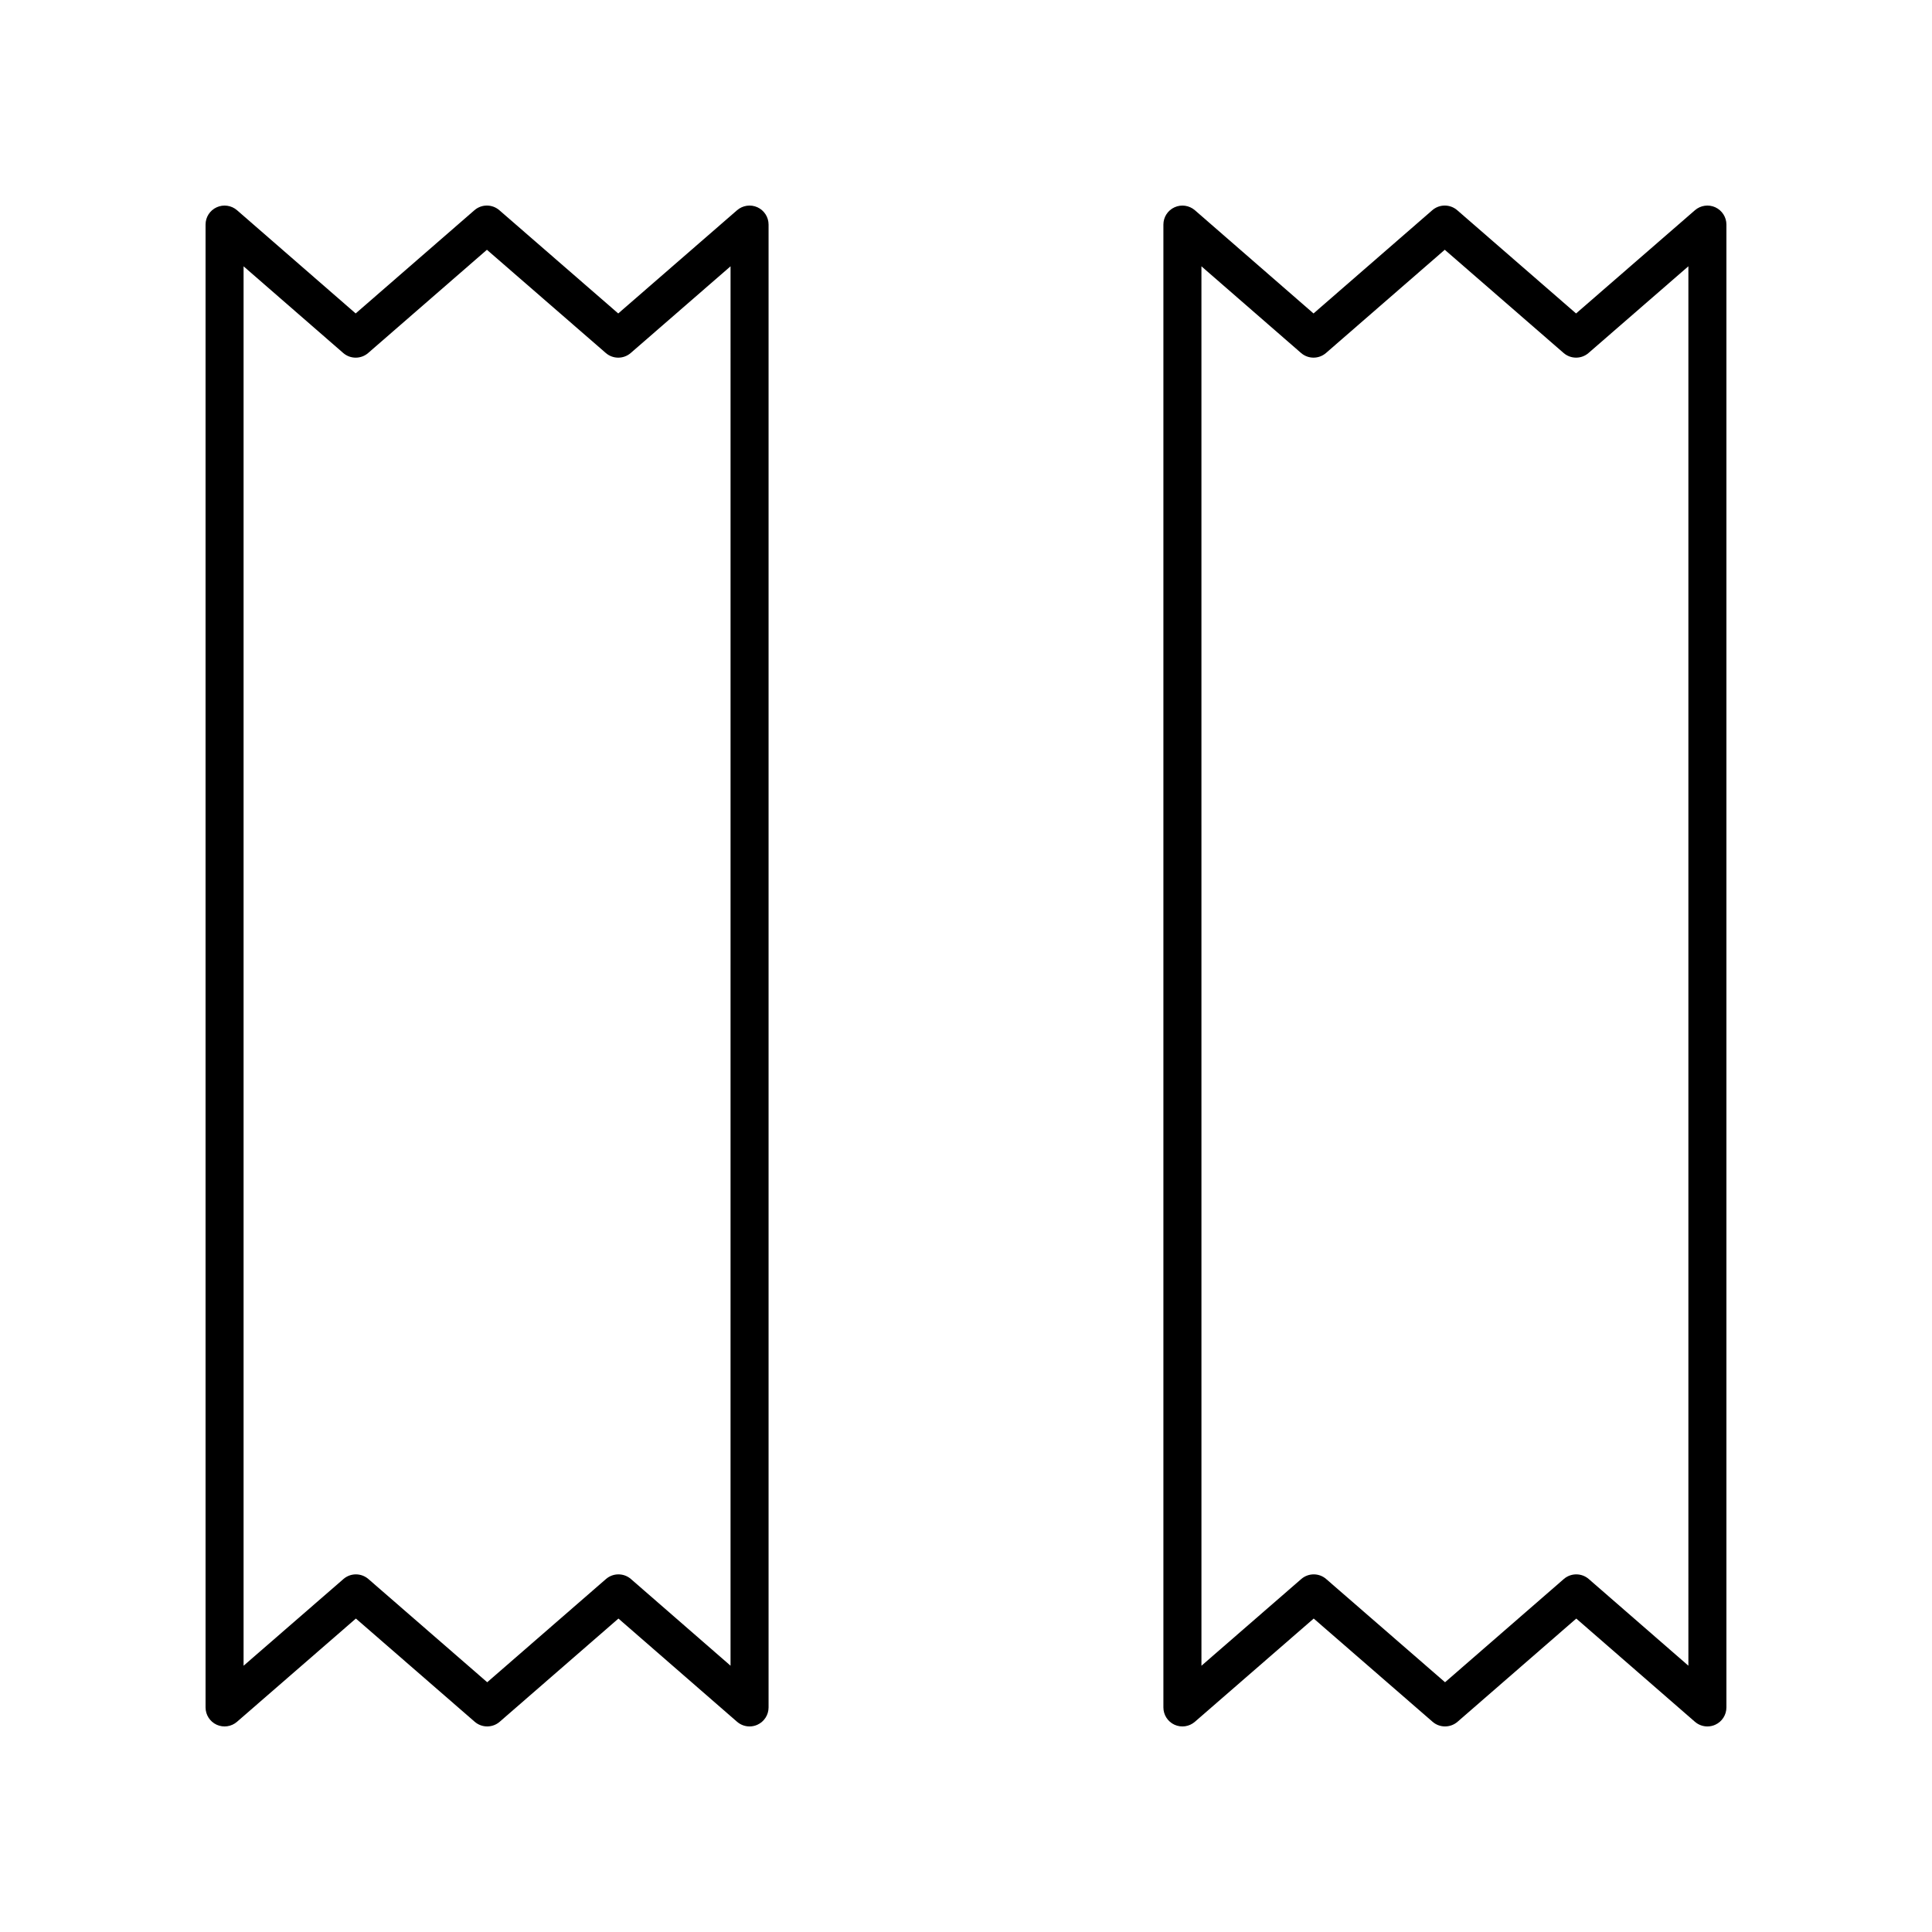 <?xml version="1.0" encoding="UTF-8"?>
<!-- Uploaded to: SVG Repo, www.svgrepo.com, Generator: SVG Repo Mixer Tools -->
<svg fill="#000000" width="800px" height="800px" version="1.1" viewBox="144 144 512 512" xmlns="http://www.w3.org/2000/svg">
 <g>
  <path d="m344.73 198.93c-1.789-0.816-3.906-0.512-5.398 0.781l-31.492 27.359-31.504-27.359c-1.895-1.648-4.715-1.645-6.609 0l-31.469 27.355-31.438-27.352c-1.492-1.293-3.609-1.598-5.391-0.781-1.805 0.812-2.953 2.609-2.953 4.582v392.97c0 1.973 1.152 3.766 2.945 4.586 1.797 0.816 3.902 0.516 5.391-0.781l31.504-27.359 31.492 27.359c1.902 1.645 4.719 1.637 6.613 0l31.473-27.355 31.438 27.355c0.938 0.809 2.117 1.234 3.309 1.234 0.707 0 1.422-0.148 2.086-0.453 1.801-0.816 2.953-2.613 2.953-4.586v-392.97c0-1.973-1.152-3.762-2.949-4.586zm-7.129 386.5-26.398-22.973c-1.898-1.645-4.715-1.645-6.613 0l-31.473 27.355-31.492-27.355c-0.953-0.824-2.133-1.234-3.309-1.234-1.176 0-2.356 0.414-3.301 1.234l-26.465 22.98v-370.86l26.406 22.973c1.898 1.645 4.715 1.645 6.613 0l31.469-27.355 31.504 27.355c1.891 1.645 4.707 1.645 6.609 0l26.453-22.98z"/>
  <path d="m598.57 198.93c-1.789-0.816-3.902-0.512-5.391 0.781l-31.504 27.359-31.492-27.359c-1.902-1.648-4.719-1.645-6.613 0l-31.473 27.359-31.438-27.355c-1.496-1.293-3.609-1.598-5.391-0.781-1.805 0.812-2.957 2.609-2.957 4.582v392.97c0 1.973 1.152 3.766 2.945 4.586 1.797 0.816 3.902 0.516 5.398-0.781l31.492-27.359 31.504 27.359c1.891 1.645 4.707 1.637 6.609 0l31.469-27.355 31.445 27.355c0.934 0.809 2.113 1.234 3.305 1.234 0.707 0 1.422-0.148 2.086-0.453 1.801-0.816 2.953-2.613 2.953-4.586v-392.97c0-1.973-1.152-3.762-2.949-4.586zm-7.129 386.5-26.406-22.973c-1.898-1.645-4.715-1.645-6.613 0l-31.469 27.355-31.504-27.355c-0.941-0.824-2.121-1.234-3.297-1.234s-2.356 0.414-3.305 1.234l-26.453 22.98-0.004-370.86 26.402 22.969c1.898 1.645 4.715 1.645 6.613 0l31.473-27.355 31.492 27.355c1.898 1.645 4.719 1.645 6.609 0l26.461-22.98z"/>
 </g>
</svg>